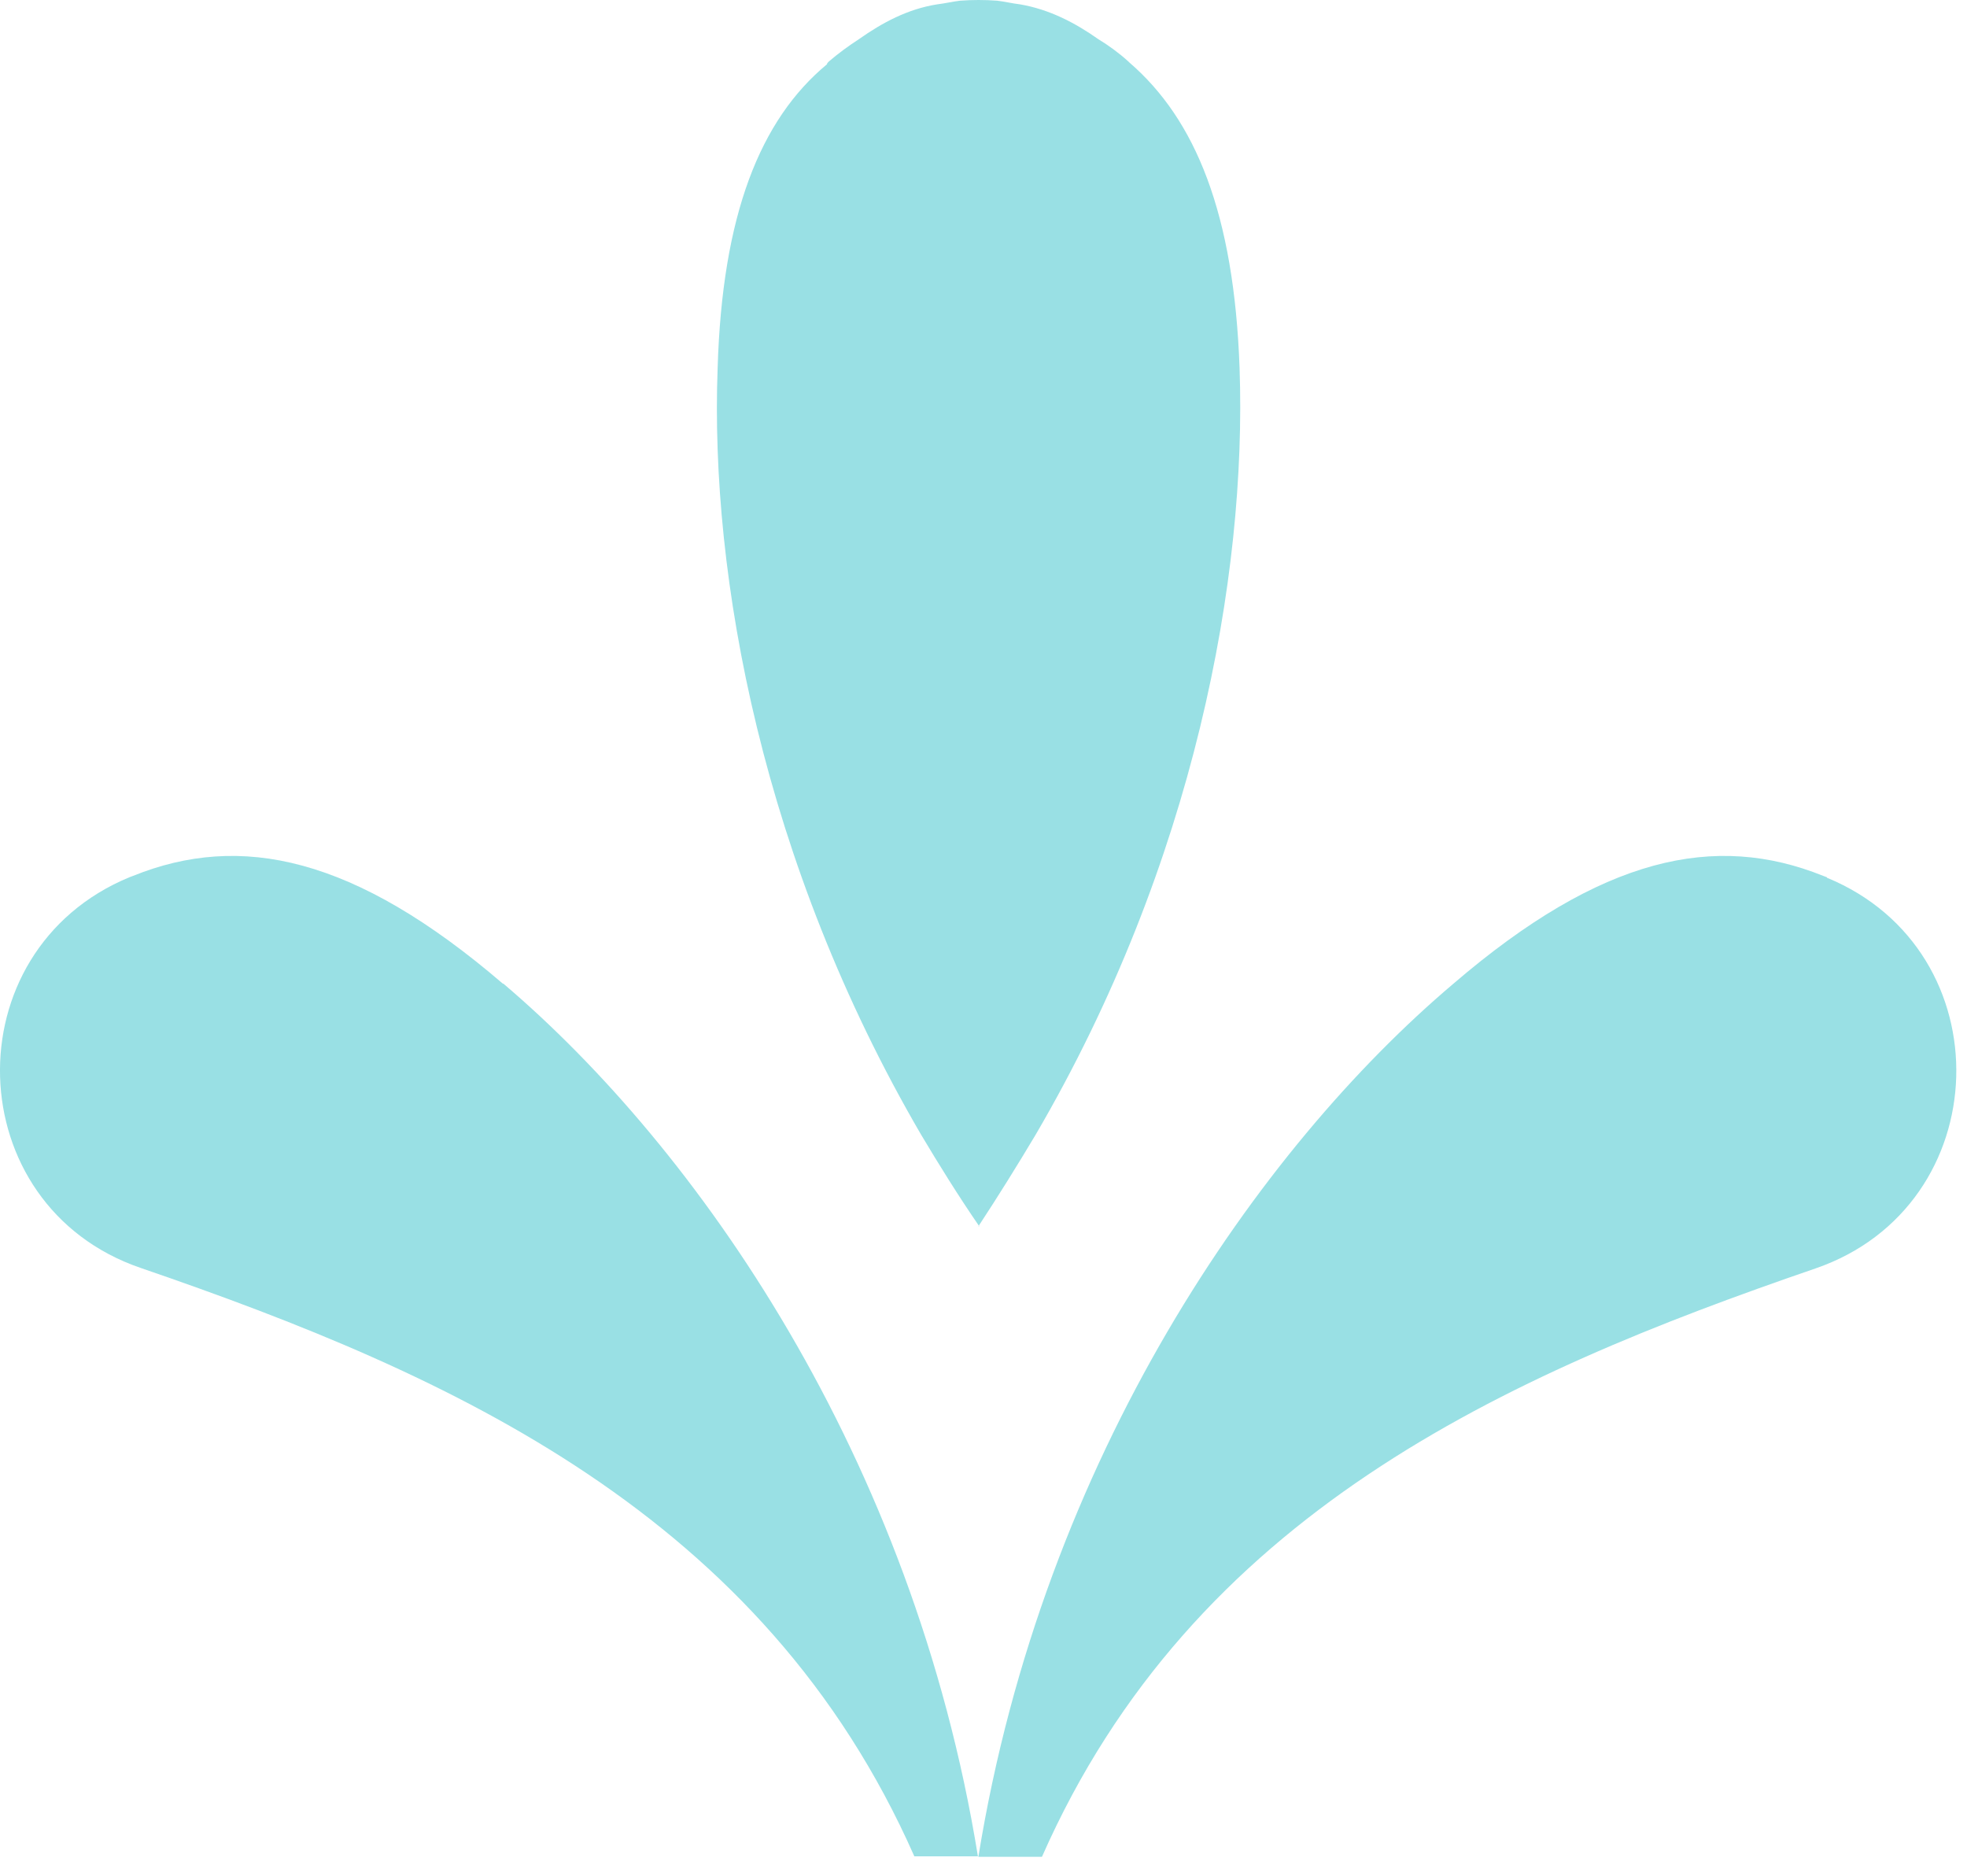 <svg xmlns="http://www.w3.org/2000/svg" width="43" height="41" viewBox="0 0 43 41" fill="none"><path d="M10.998 21.505C7.748 18.715 5.258 18.195 2.908 19.145L2.828 19.175C-1.062 20.785 -0.902 26.355 3.078 27.715C9.898 30.055 16.688 33.105 19.988 40.575H21.378C19.958 31.825 15.238 25.095 10.998 21.495" fill="#99E0E4"></path><path d="M39.938 19.175L39.858 19.145C37.498 18.195 35.018 18.715 31.768 21.505C27.528 25.095 22.808 31.825 21.388 40.585H22.778C26.078 33.105 32.868 30.065 39.688 27.725C43.668 26.355 43.828 20.785 39.938 19.185" fill="#99E0E4"></path><path d="M21.388 26.805C21.828 26.135 22.238 25.475 22.638 24.805C26.118 18.855 27.258 12.605 27.098 8.045C26.978 4.675 26.138 2.615 24.688 1.365L24.668 1.345C24.458 1.155 24.238 0.995 24.008 0.855C23.498 0.495 22.938 0.205 22.298 0.095C22.128 0.075 21.968 0.035 21.798 0.015C21.528 -0.005 21.258 -0.005 20.988 0.015C20.818 0.035 20.658 0.075 20.488 0.095C19.848 0.195 19.288 0.495 18.778 0.855C18.548 1.005 18.328 1.165 18.118 1.345C18.098 1.365 18.078 1.385 18.078 1.405C16.618 2.615 15.788 4.695 15.688 8.045C15.518 12.605 16.668 18.855 20.138 24.805C20.538 25.475 20.948 26.135 21.408 26.805" fill="#99E0E4"></path></svg>